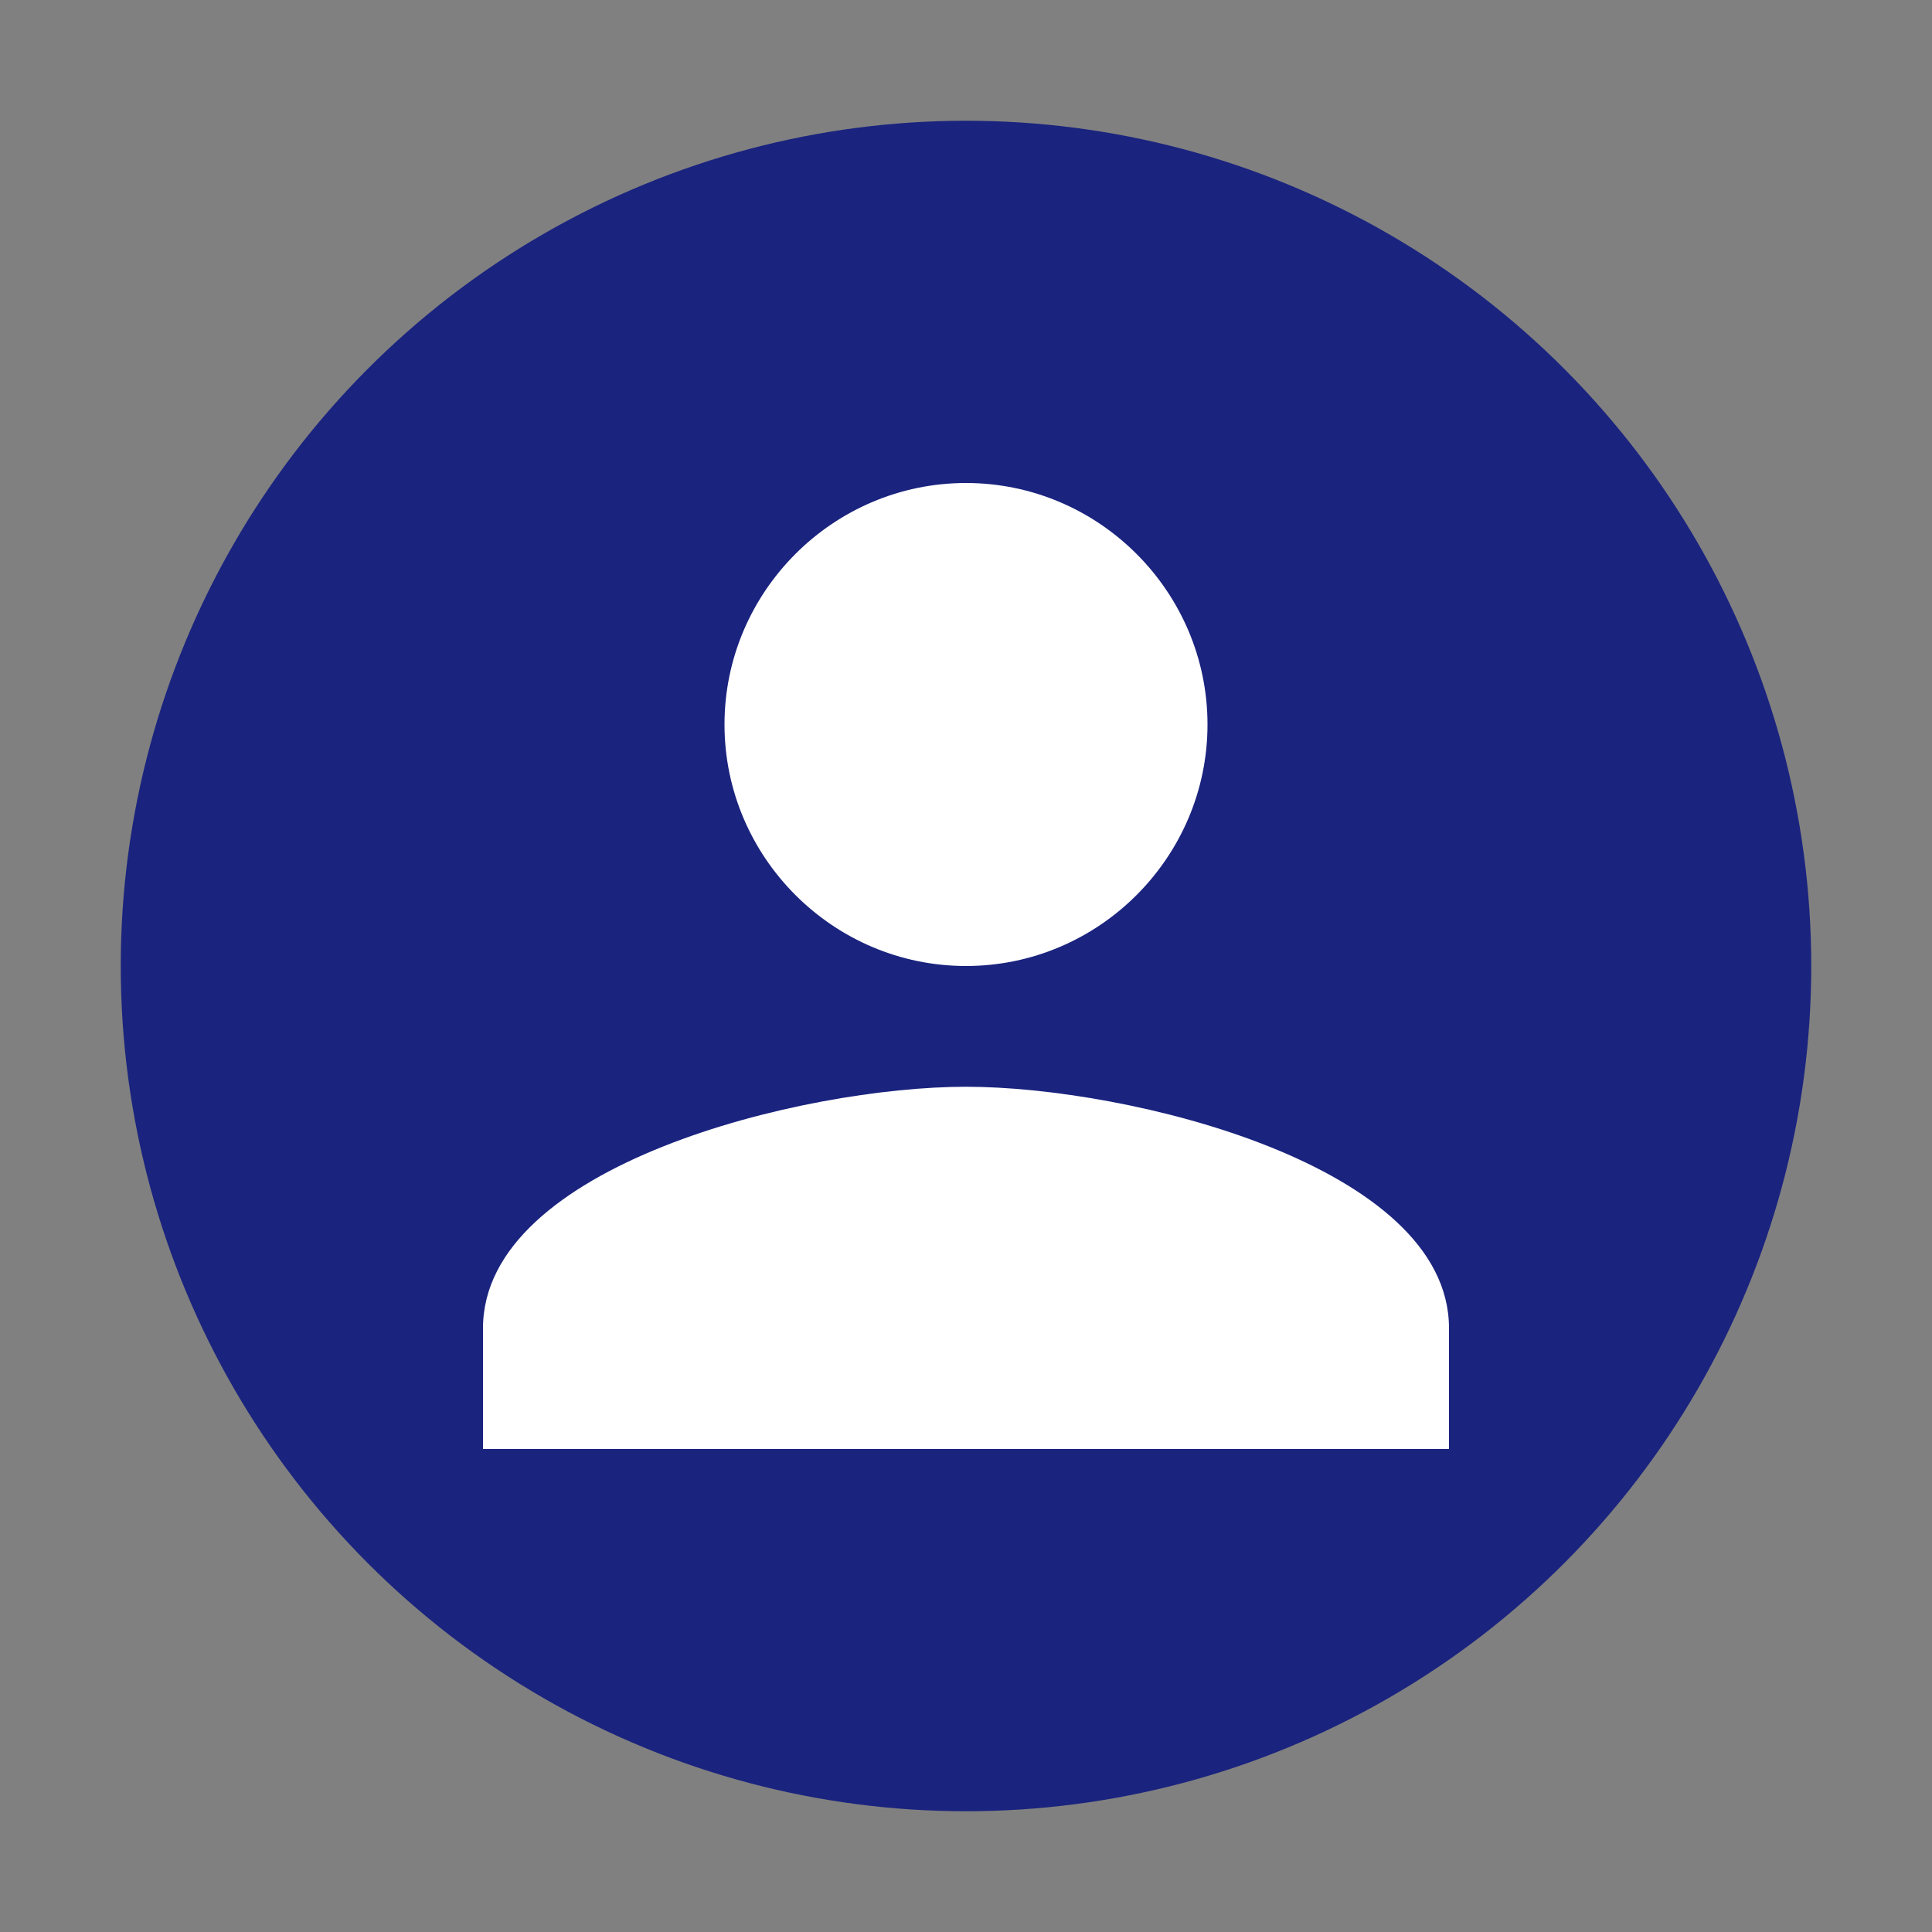 <?xml version="1.0" encoding="UTF-8"?>
<svg width="32" height="32" viewBox="0 0 32 32" fill="none" xmlns="http://www.w3.org/2000/svg">
  <rect x="0" y="0" width="32" height="32" fill="#808080" stroke="none"/>
  <circle cx="16" cy="16" r="14" fill="#1a237e"/>
  <path d="M16 8C13.8 8 12 9.8 12 12C12 14.2 13.8 16 16 16C18.2 16 20 14.2 20 12C20 9.8 18.2 8 16 8ZM16 18C13.3 18 8 19.3 8 22V24H24V22C24 19.3 18.7 18 16 18Z" fill="white"/>
</svg> 